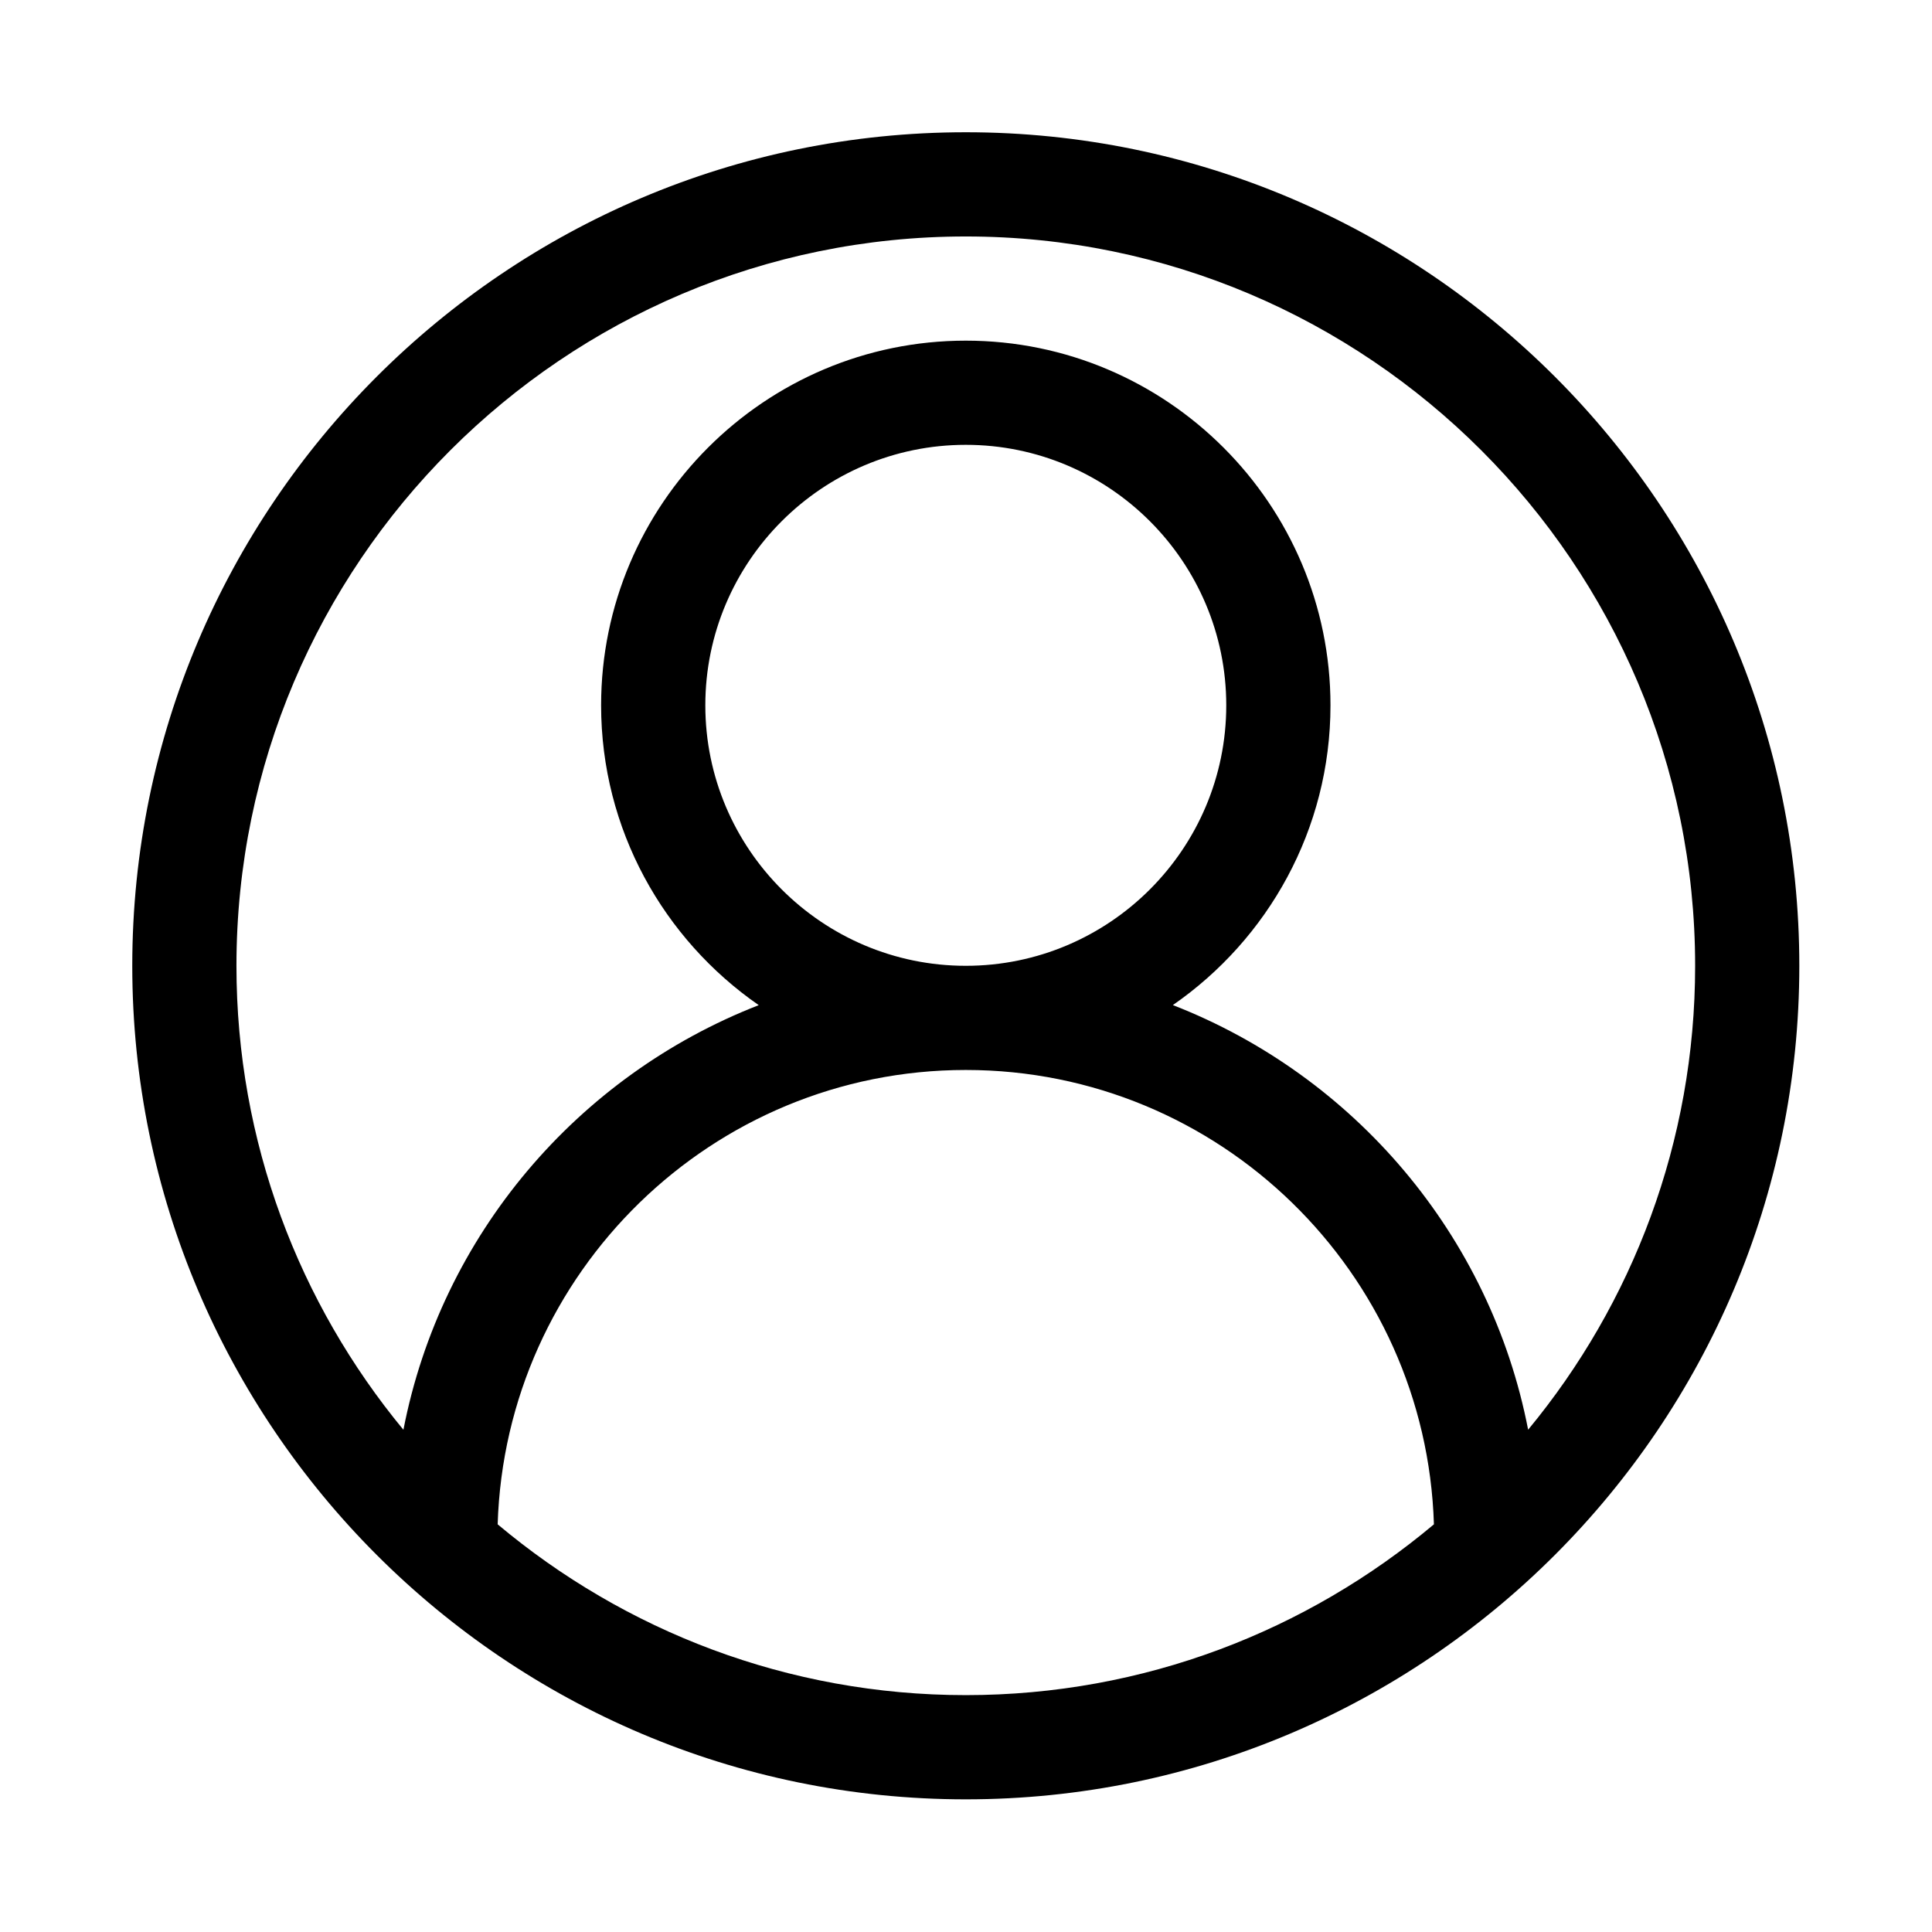 <svg xmlns="http://www.w3.org/2000/svg" xmlns:xlink="http://www.w3.org/1999/xlink" width="300" zoomAndPan="magnify" viewBox="0 0 224.88 225" height="300" preserveAspectRatio="xMidYMid meet" version="1.2"><defs><clipPath id="61d3aa9f91"><path d="M 15.344 15.402 L 209.488 15.402 L 209.488 209.551 L 15.344 209.551 Z M 15.344 15.402 "/></clipPath></defs><g id="6d68cc8c75"><g clip-rule="nonzero" clip-path="url(#61d3aa9f91)"><path style=" stroke:none;fill-rule:nonzero;fill:#000000;fill-opacity:1;" d="M 112.418 15.402 C 58.895 15.402 15.344 58.953 15.344 112.477 C 15.344 166 58.895 209.551 112.418 209.551 C 165.941 209.551 209.488 166 209.488 112.477 C 209.488 58.953 165.941 15.402 112.418 15.402 Z M 57.898 177.523 C 58.801 148.199 82.875 124.609 112.418 124.609 C 141.957 124.609 166.031 148.199 166.934 177.523 C 152.168 189.918 133.16 197.414 112.418 197.414 C 91.672 197.414 72.664 189.918 57.898 177.523 Z M 82.082 82.141 C 82.082 65.414 95.691 51.805 112.418 51.805 C 129.145 51.805 142.75 65.414 142.75 82.141 C 142.75 98.867 129.145 112.477 112.418 112.477 C 95.691 112.477 82.082 98.867 82.082 82.141 Z M 177.906 166.504 C 173.512 143.824 157.605 125.262 136.531 117.051 C 147.605 109.383 154.887 96.598 154.887 82.141 C 154.887 58.727 135.828 39.672 112.418 39.672 C 89.004 39.672 69.945 58.727 69.945 82.141 C 69.945 96.598 77.227 109.383 88.301 117.059 C 67.23 125.266 51.32 143.832 46.922 166.512 C 34.781 151.816 27.477 132.984 27.477 112.477 C 27.477 65.641 65.578 27.539 112.418 27.539 C 159.254 27.539 197.355 65.641 197.355 112.477 C 197.355 132.984 190.051 151.816 177.906 166.504 Z M 177.906 166.504 "/></g></g></svg>
